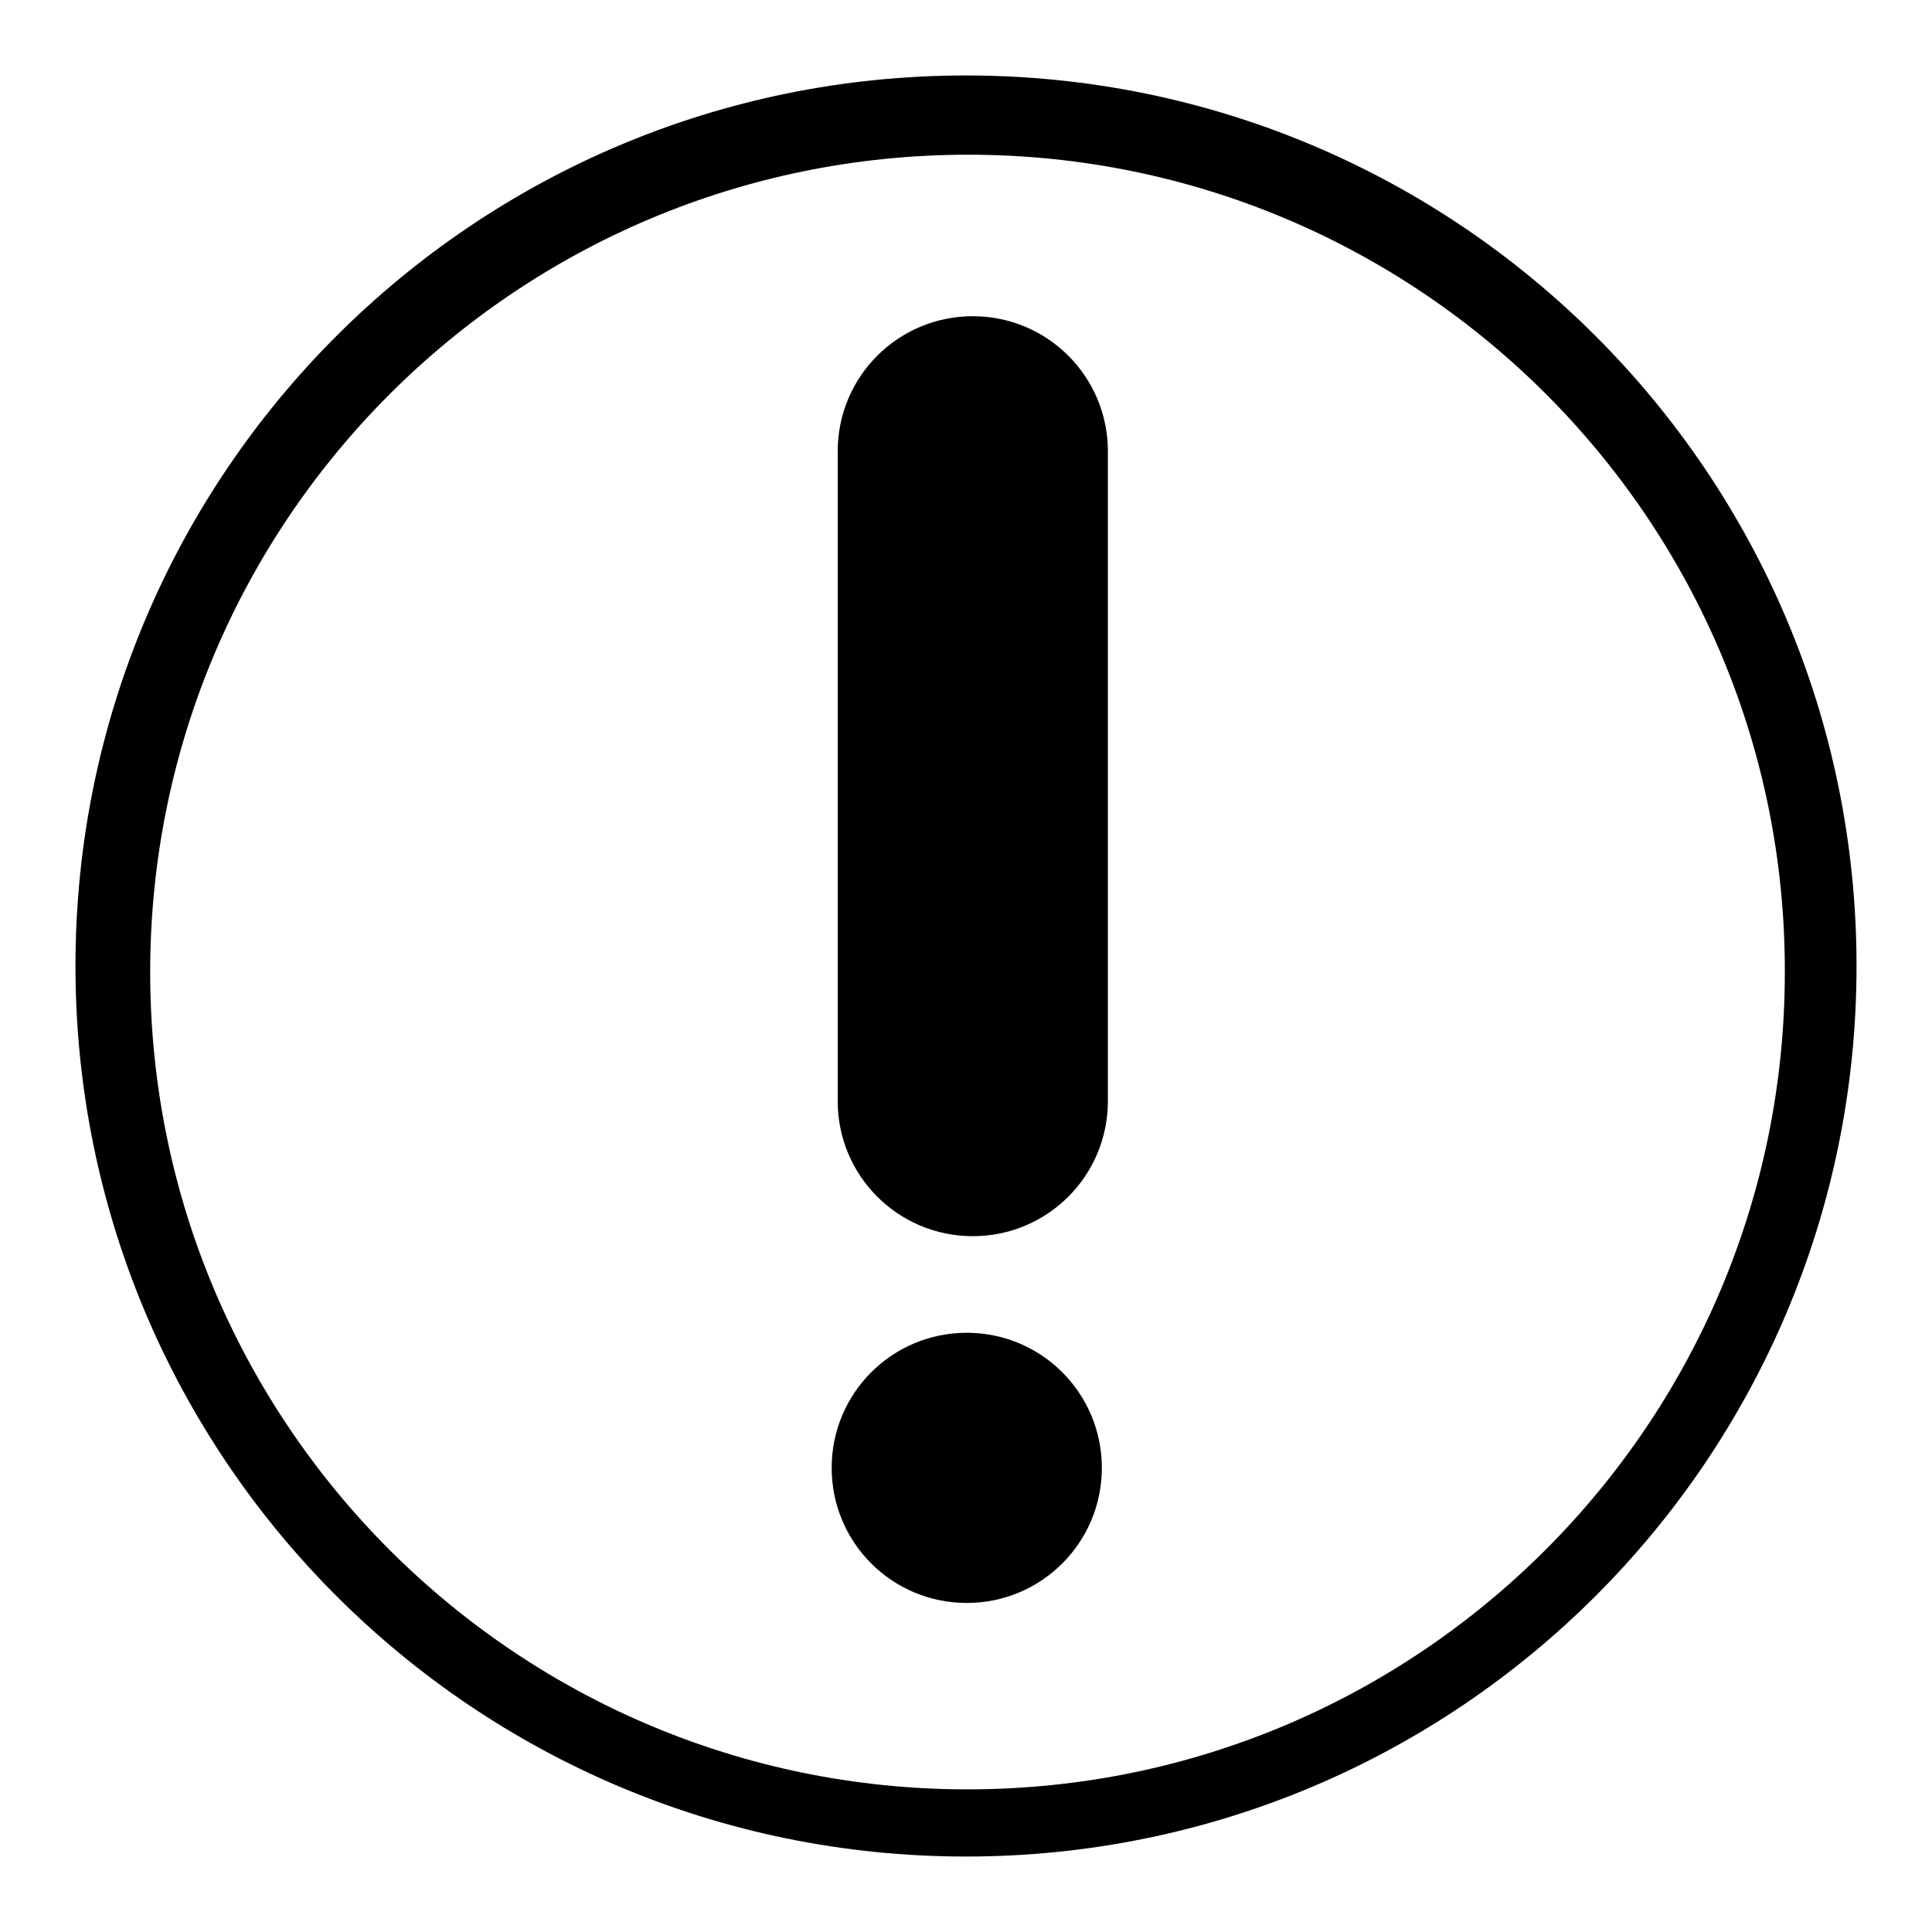 <?xml version="1.0" encoding="utf-8"?>
<!-- Svg Vector Icons : http://www.onlinewebfonts.com/icon -->
<!DOCTYPE svg PUBLIC "-//W3C//DTD SVG 1.1//EN" "http://www.w3.org/Graphics/SVG/1.1/DTD/svg11.dtd">
<svg version="1.1" xmlns="http://www.w3.org/2000/svg" xmlns:xlink="http://www.w3.org/1999/xlink" x="0px" y="0px" viewBox="0 0 256 256" enable-background="new 0 0 256 256" xml:space="preserve">
<g><g><path fill="#000000" d="M246,128c0,65.2-52.8,118-118,118c-65.2,0-118-52.8-118-118C10,62.8,62.8,10,128,10C193.2,10,246,62.8,246,128z M128.3,20.5C68.4,20.5,19.9,69,19.9,128.8c0,59.8,48.5,108.3,108.3,108.3s108.3-48.5,108.3-108.3C236.6,69,188.1,20.5,128.3,20.5z"/><path fill="#000000" d="M146.8,145.9c0,9.9-8,17.9-17.9,17.9l0,0c-9.9,0-17.9-8-17.9-17.9V59.8c0-9.9,8-17.9,17.9-17.9l0,0c9.9,0,17.9,8,17.9,17.9V145.9z"/><path fill="#000000" d="M110.2,194.5c0,9.9,8,17.9,17.9,17.9c9.9,0,17.9-8,17.9-17.9c0-9.9-8-17.9-17.9-17.9C118.2,176.6,110.2,184.6,110.2,194.5L110.2,194.5z"/></g></g>
</svg>
